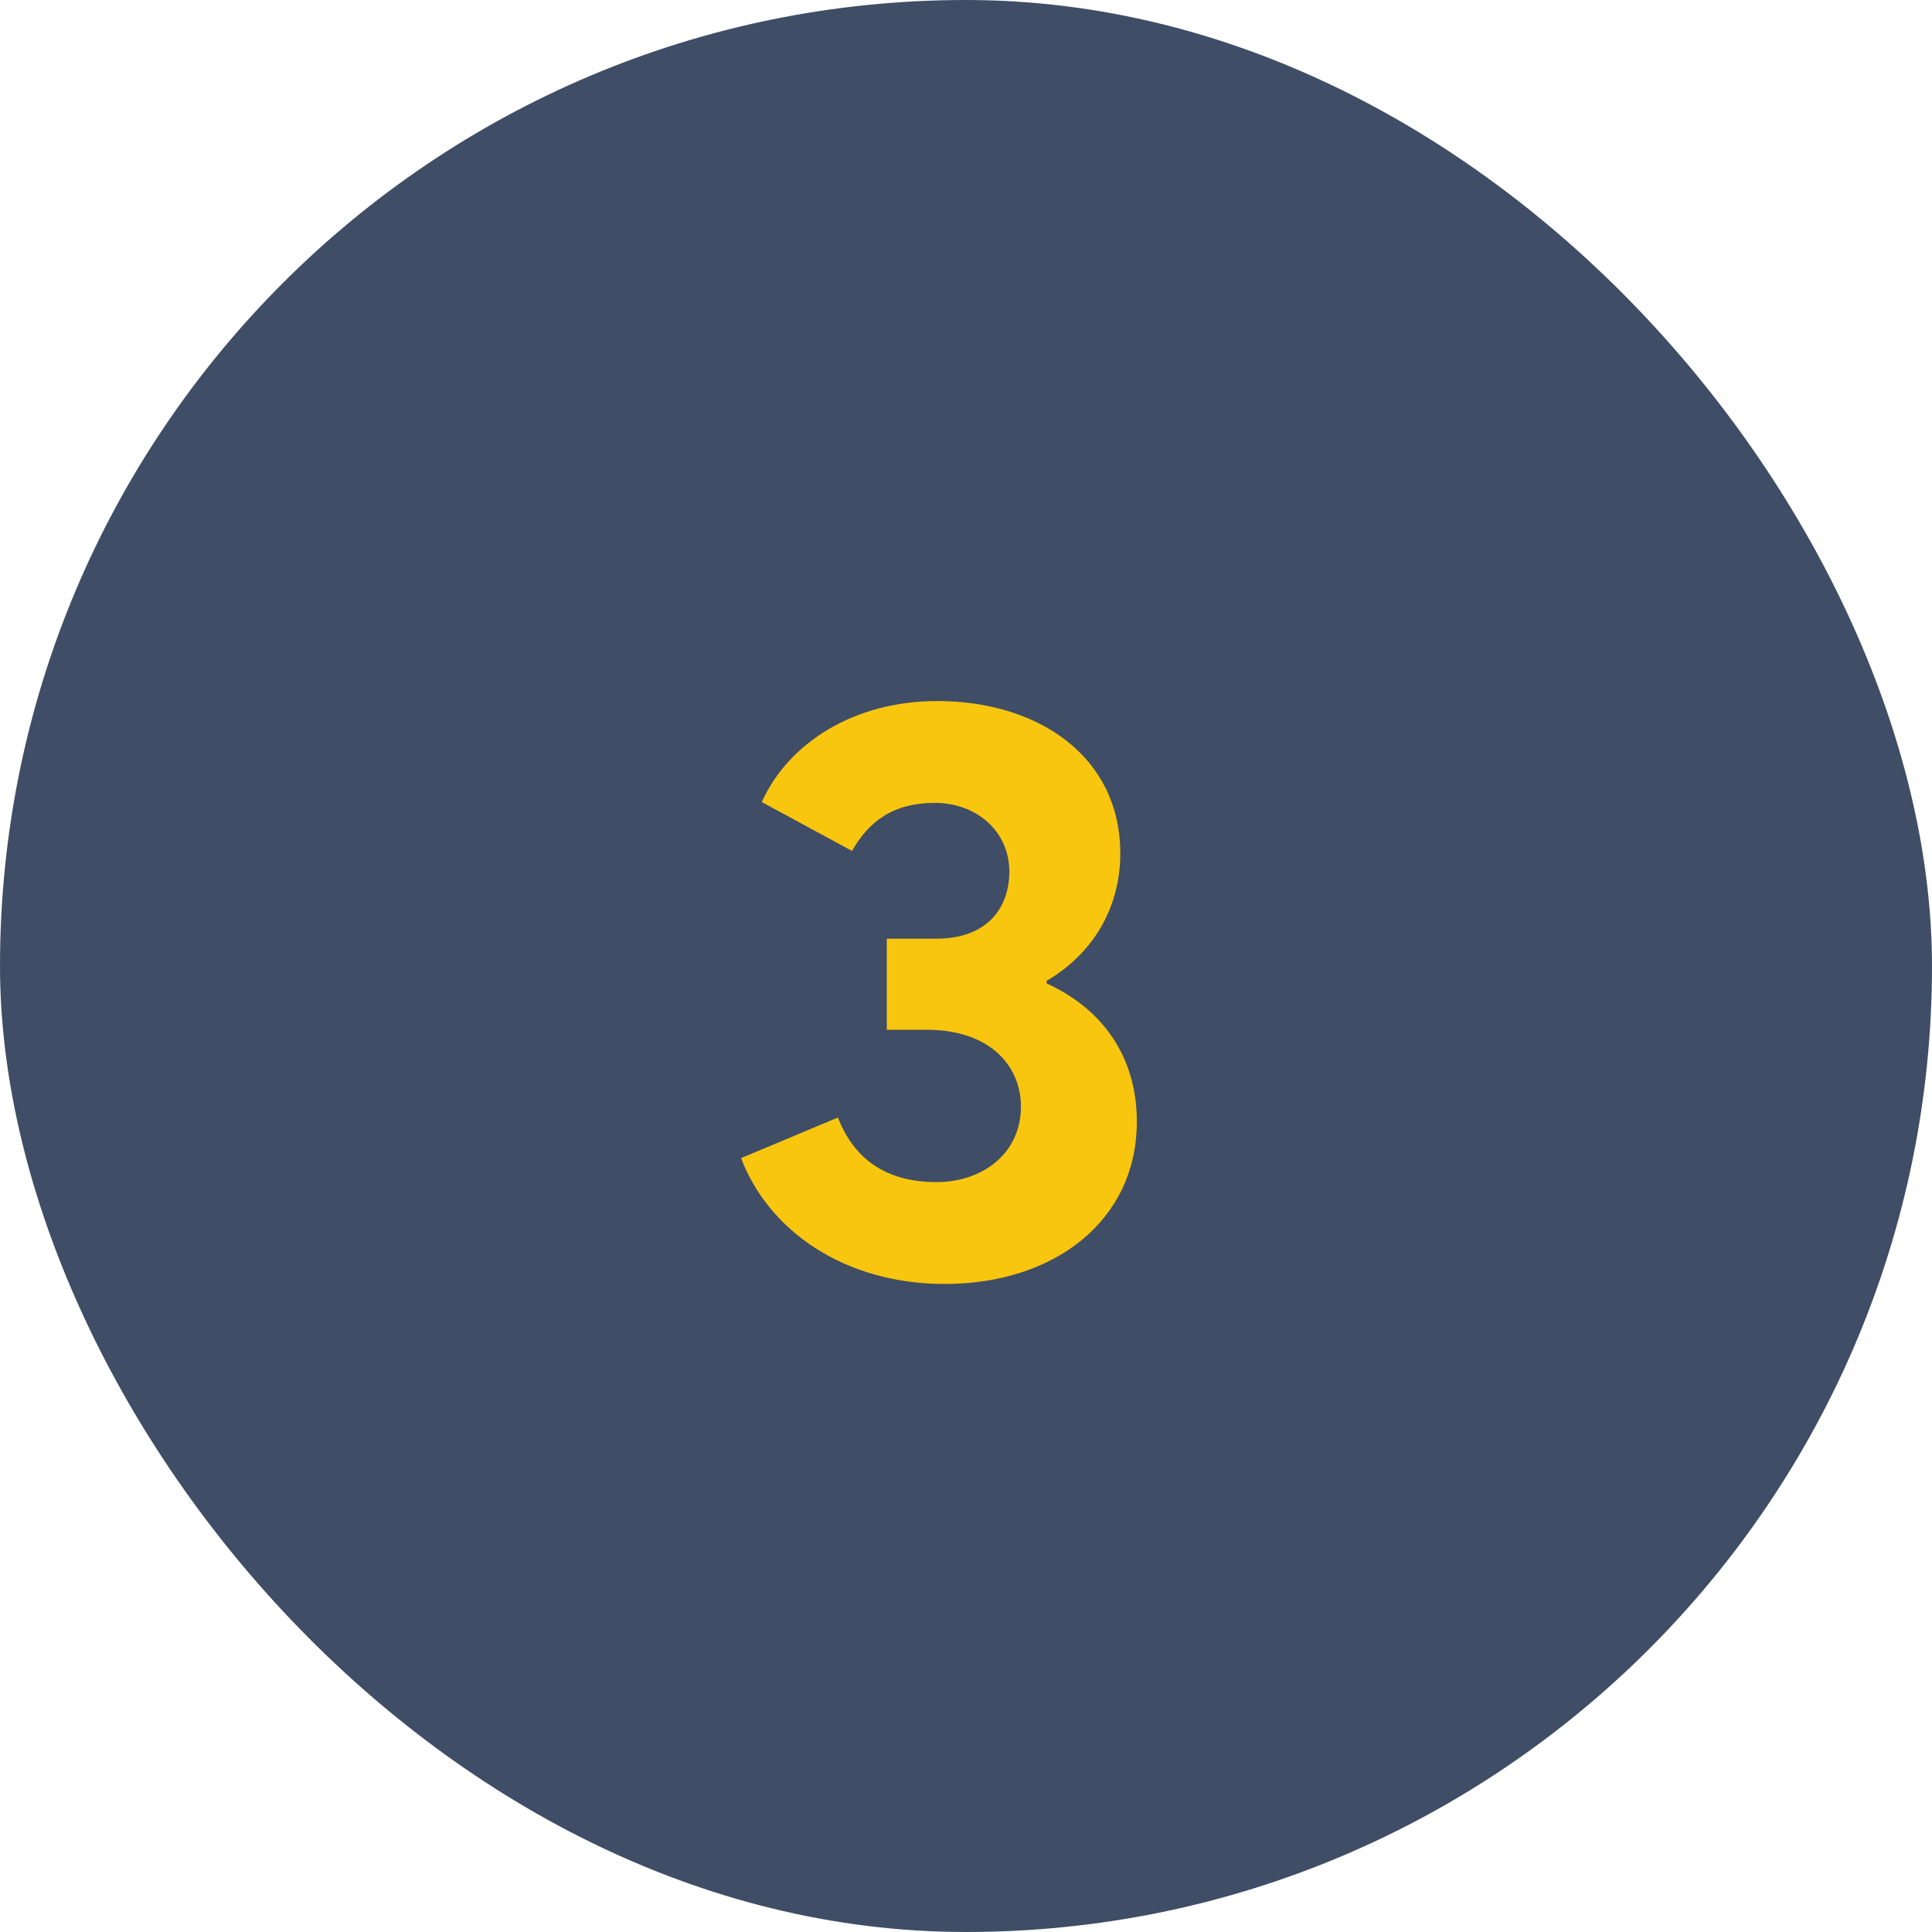 <svg width="56" height="56" viewBox="0 0 56 56" fill="none" xmlns="http://www.w3.org/2000/svg">
<rect width="56" height="56" rx="28" fill="#3F4D66"/>
<path d="M27.384 37.216C30.576 37.216 32.952 35.368 32.952 32.512C32.952 30.592 31.92 29.224 30.336 28.504V28.432C31.68 27.64 32.472 26.32 32.472 24.736C32.472 21.928 30.096 20.32 27.168 20.32C24.744 20.32 22.848 21.544 22.08 23.248L24.696 24.664C25.176 23.824 25.872 23.272 27.096 23.272C28.296 23.272 29.256 24.088 29.256 25.264C29.256 26.32 28.608 27.208 27.144 27.208H25.704V29.848H26.856C28.68 29.848 29.592 30.88 29.592 32.08C29.592 33.424 28.488 34.264 27.144 34.264C25.656 34.264 24.744 33.568 24.288 32.392L21.48 33.568C22.272 35.656 24.456 37.216 27.384 37.216Z" fill="#F8C60E"/>
</svg>
